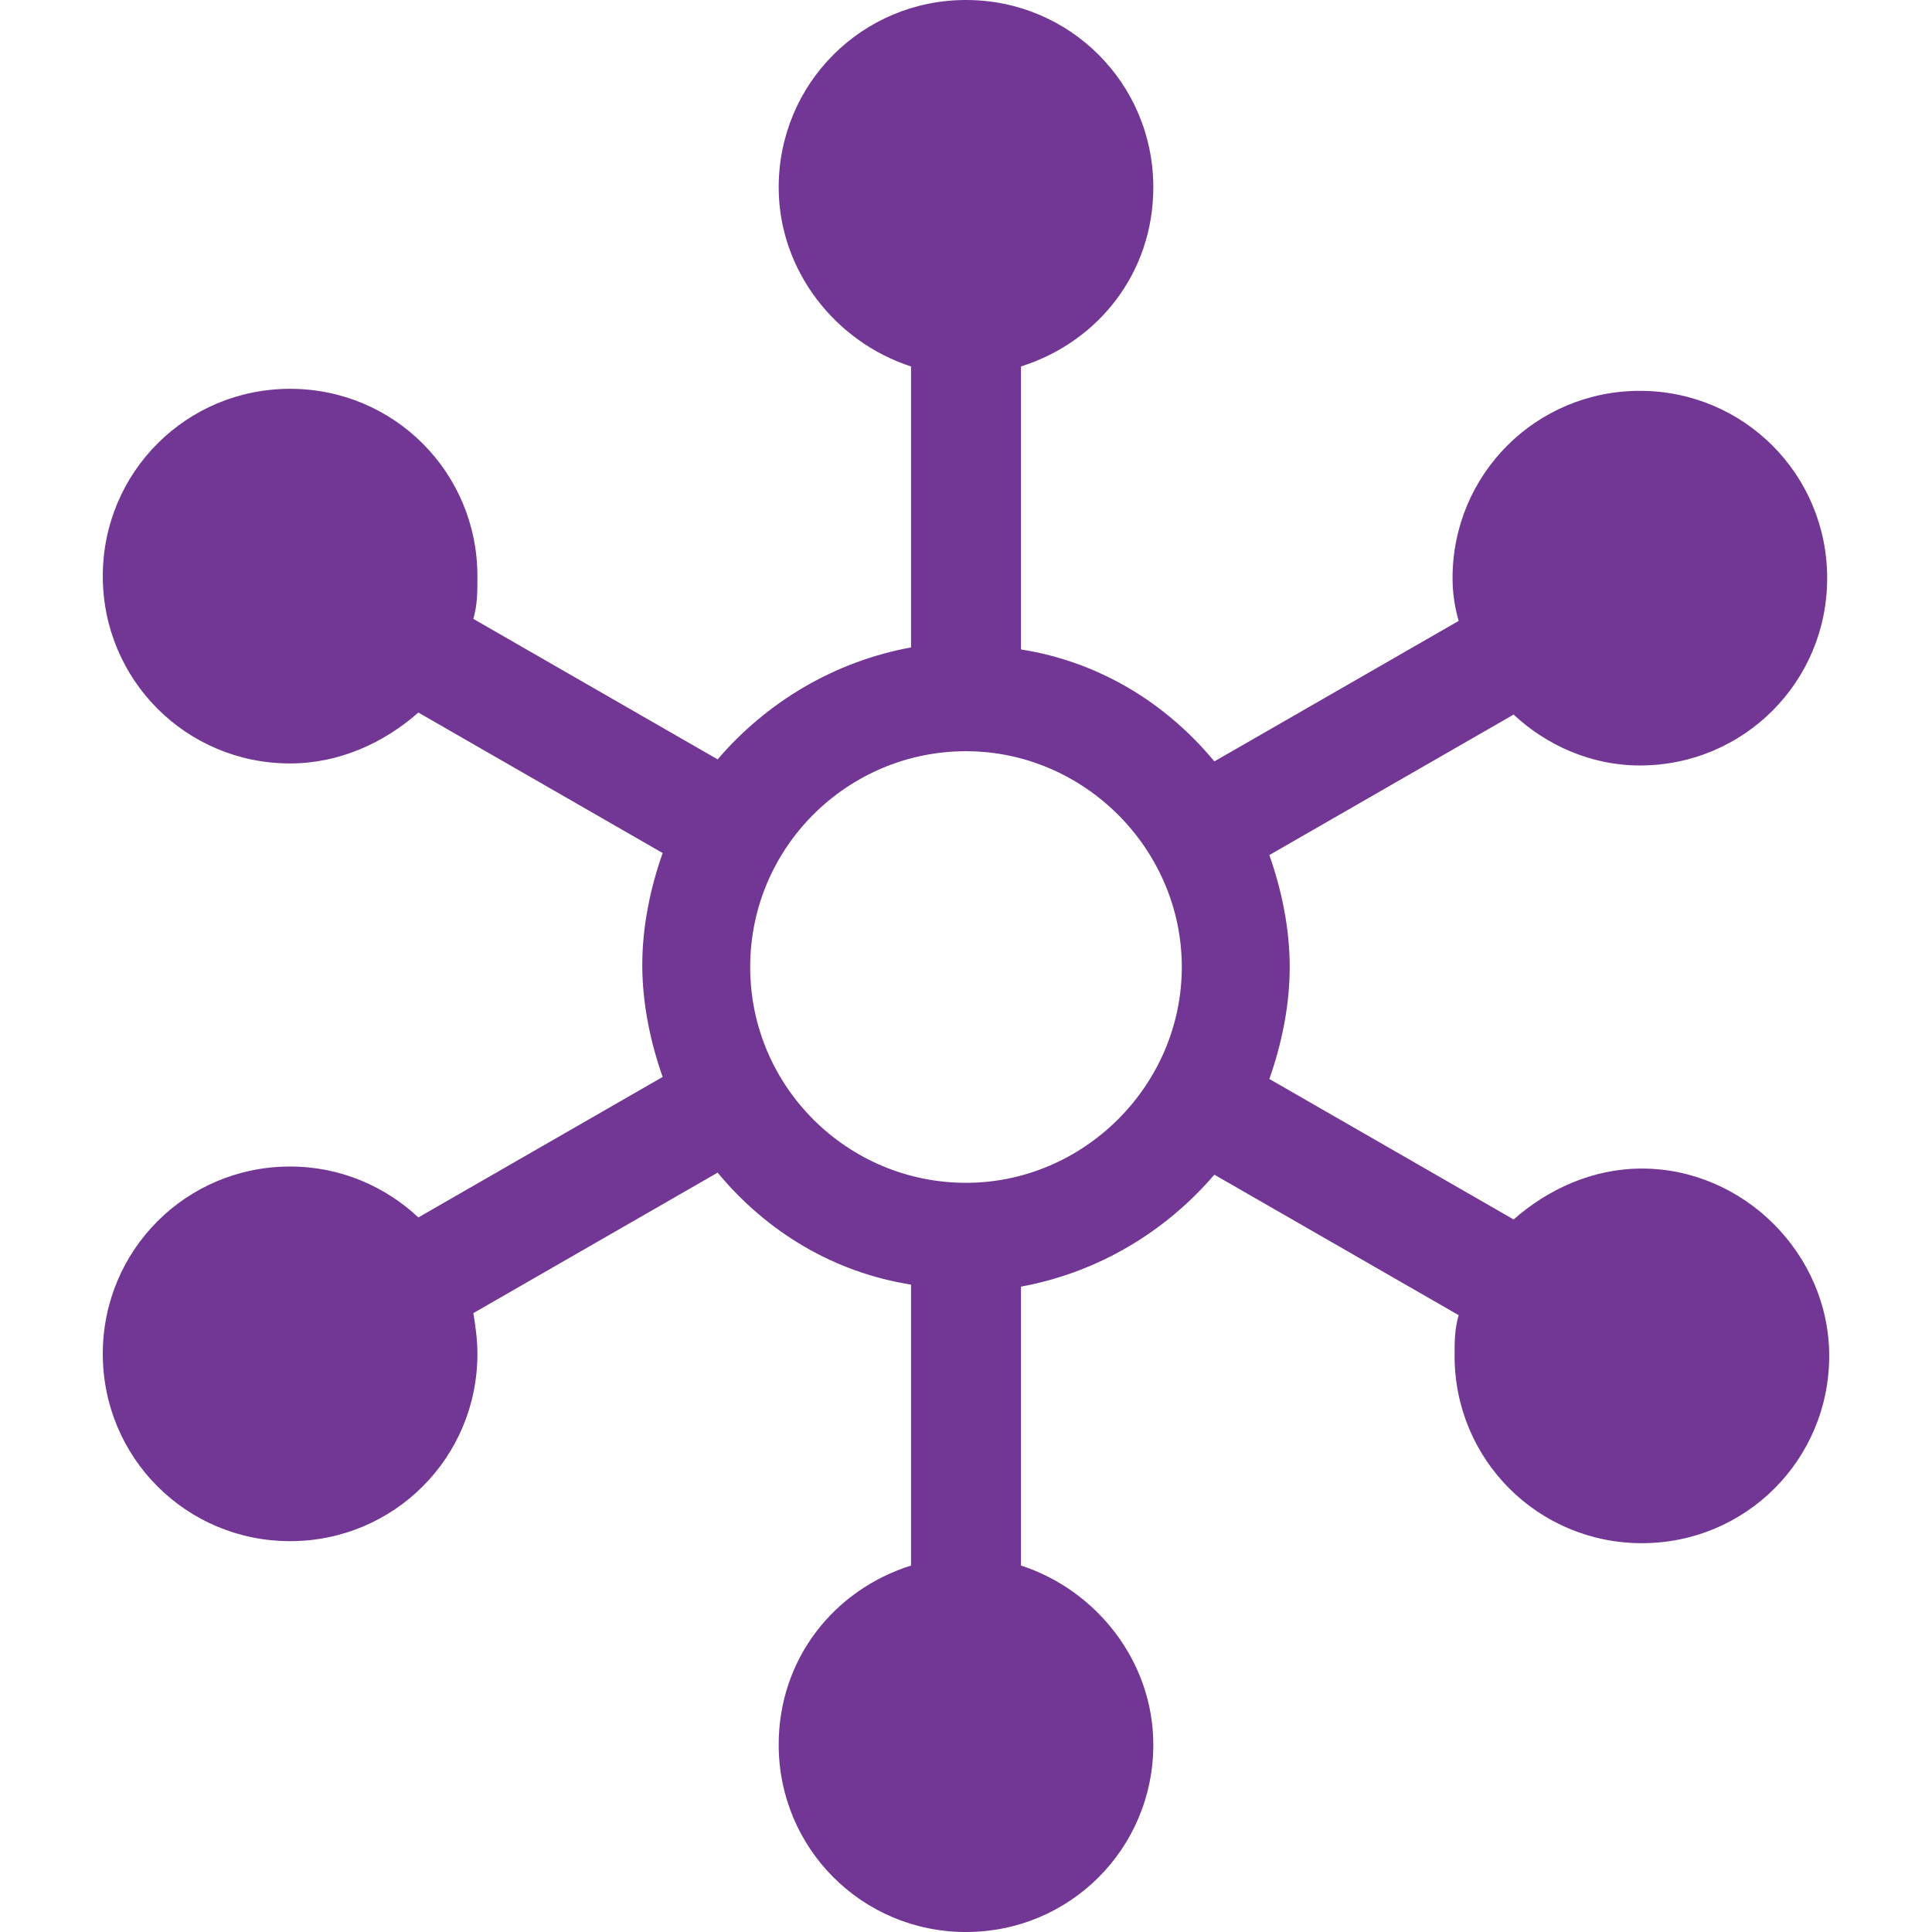 <svg xmlns="http://www.w3.org/2000/svg" xmlns:xlink="http://www.w3.org/1999/xlink" id="Layer_1" x="0px" y="0px" viewBox="0 0 512 512" style="enable-background:new 0 0 512 512;" xml:space="preserve"><style type="text/css">	.st0{fill:#723794;}</style><g>	<path class="st0" d="M435.12,309.68c-12.95,0-24.82,5.4-33.99,13.49l-64.74-37.23c3.24-9.17,5.4-19.42,5.4-29.67  s-2.16-20.5-5.4-29.67l64.74-37.23c8.63,8.09,20.5,13.49,33.45,13.49c27.51,0,49.64-22.12,49.64-49.64s-22.12-49.64-49.64-49.64  c-27.51,0-49.64,22.12-49.64,49.64c0,3.78,0.54,7.55,1.62,11.33l-64.74,37.23c-12.95-15.65-30.75-26.44-51.25-29.67V97.11  c20.5-6.47,35.07-24.82,35.07-47.48C305.64,22.12,283.52,0,256,0s-49.64,22.12-49.64,49.64c0,22.12,15.11,41,35.07,47.48v74.45  c-20.5,3.78-38.31,14.57-51.25,29.67l-64.74-37.23c1.08-3.78,1.08-7.01,1.08-11.33c0-27.51-22.12-49.64-49.64-49.64  c-27.51,0-49.64,22.12-49.64,49.64c0,27.51,22.12,49.64,49.64,49.64c12.95,0,24.82-5.4,33.99-13.49l64.74,37.23  c-3.24,9.17-5.4,19.42-5.4,29.67s2.16,20.5,5.4,29.67l-64.74,37.23c-8.63-8.09-20.5-13.49-33.99-13.49  c-27.51,0-49.64,22.12-49.64,49.64s22.12,49.64,49.64,49.64c27.51,0,49.64-22.12,49.64-49.64c0-3.78-0.54-7.55-1.08-10.79  l64.74-37.23c12.95,15.65,30.75,26.44,51.25,29.67v74.45c-20.5,6.47-35.07,24.82-35.07,47.48c0,27.51,22.12,49.64,49.64,49.64  s49.64-22.12,49.64-49.64c0-22.12-15.11-41-35.07-47.48v-73.91c20.5-3.78,38.31-14.57,51.25-29.67l64.74,37.23  c-1.08,3.78-1.08,7.01-1.08,10.79c0,27.51,22.12,49.64,49.64,49.64c27.51,0,49.64-22.12,49.64-49.64  C484.76,332.34,462.1,309.68,435.12,309.68L435.12,309.68z M256,313.46c-31.29,0-57.19-25.36-57.19-57.19s25.9-57.19,57.19-57.19  s57.19,25.9,57.19,57.19S287.29,313.46,256,313.46z"></path></g></svg>